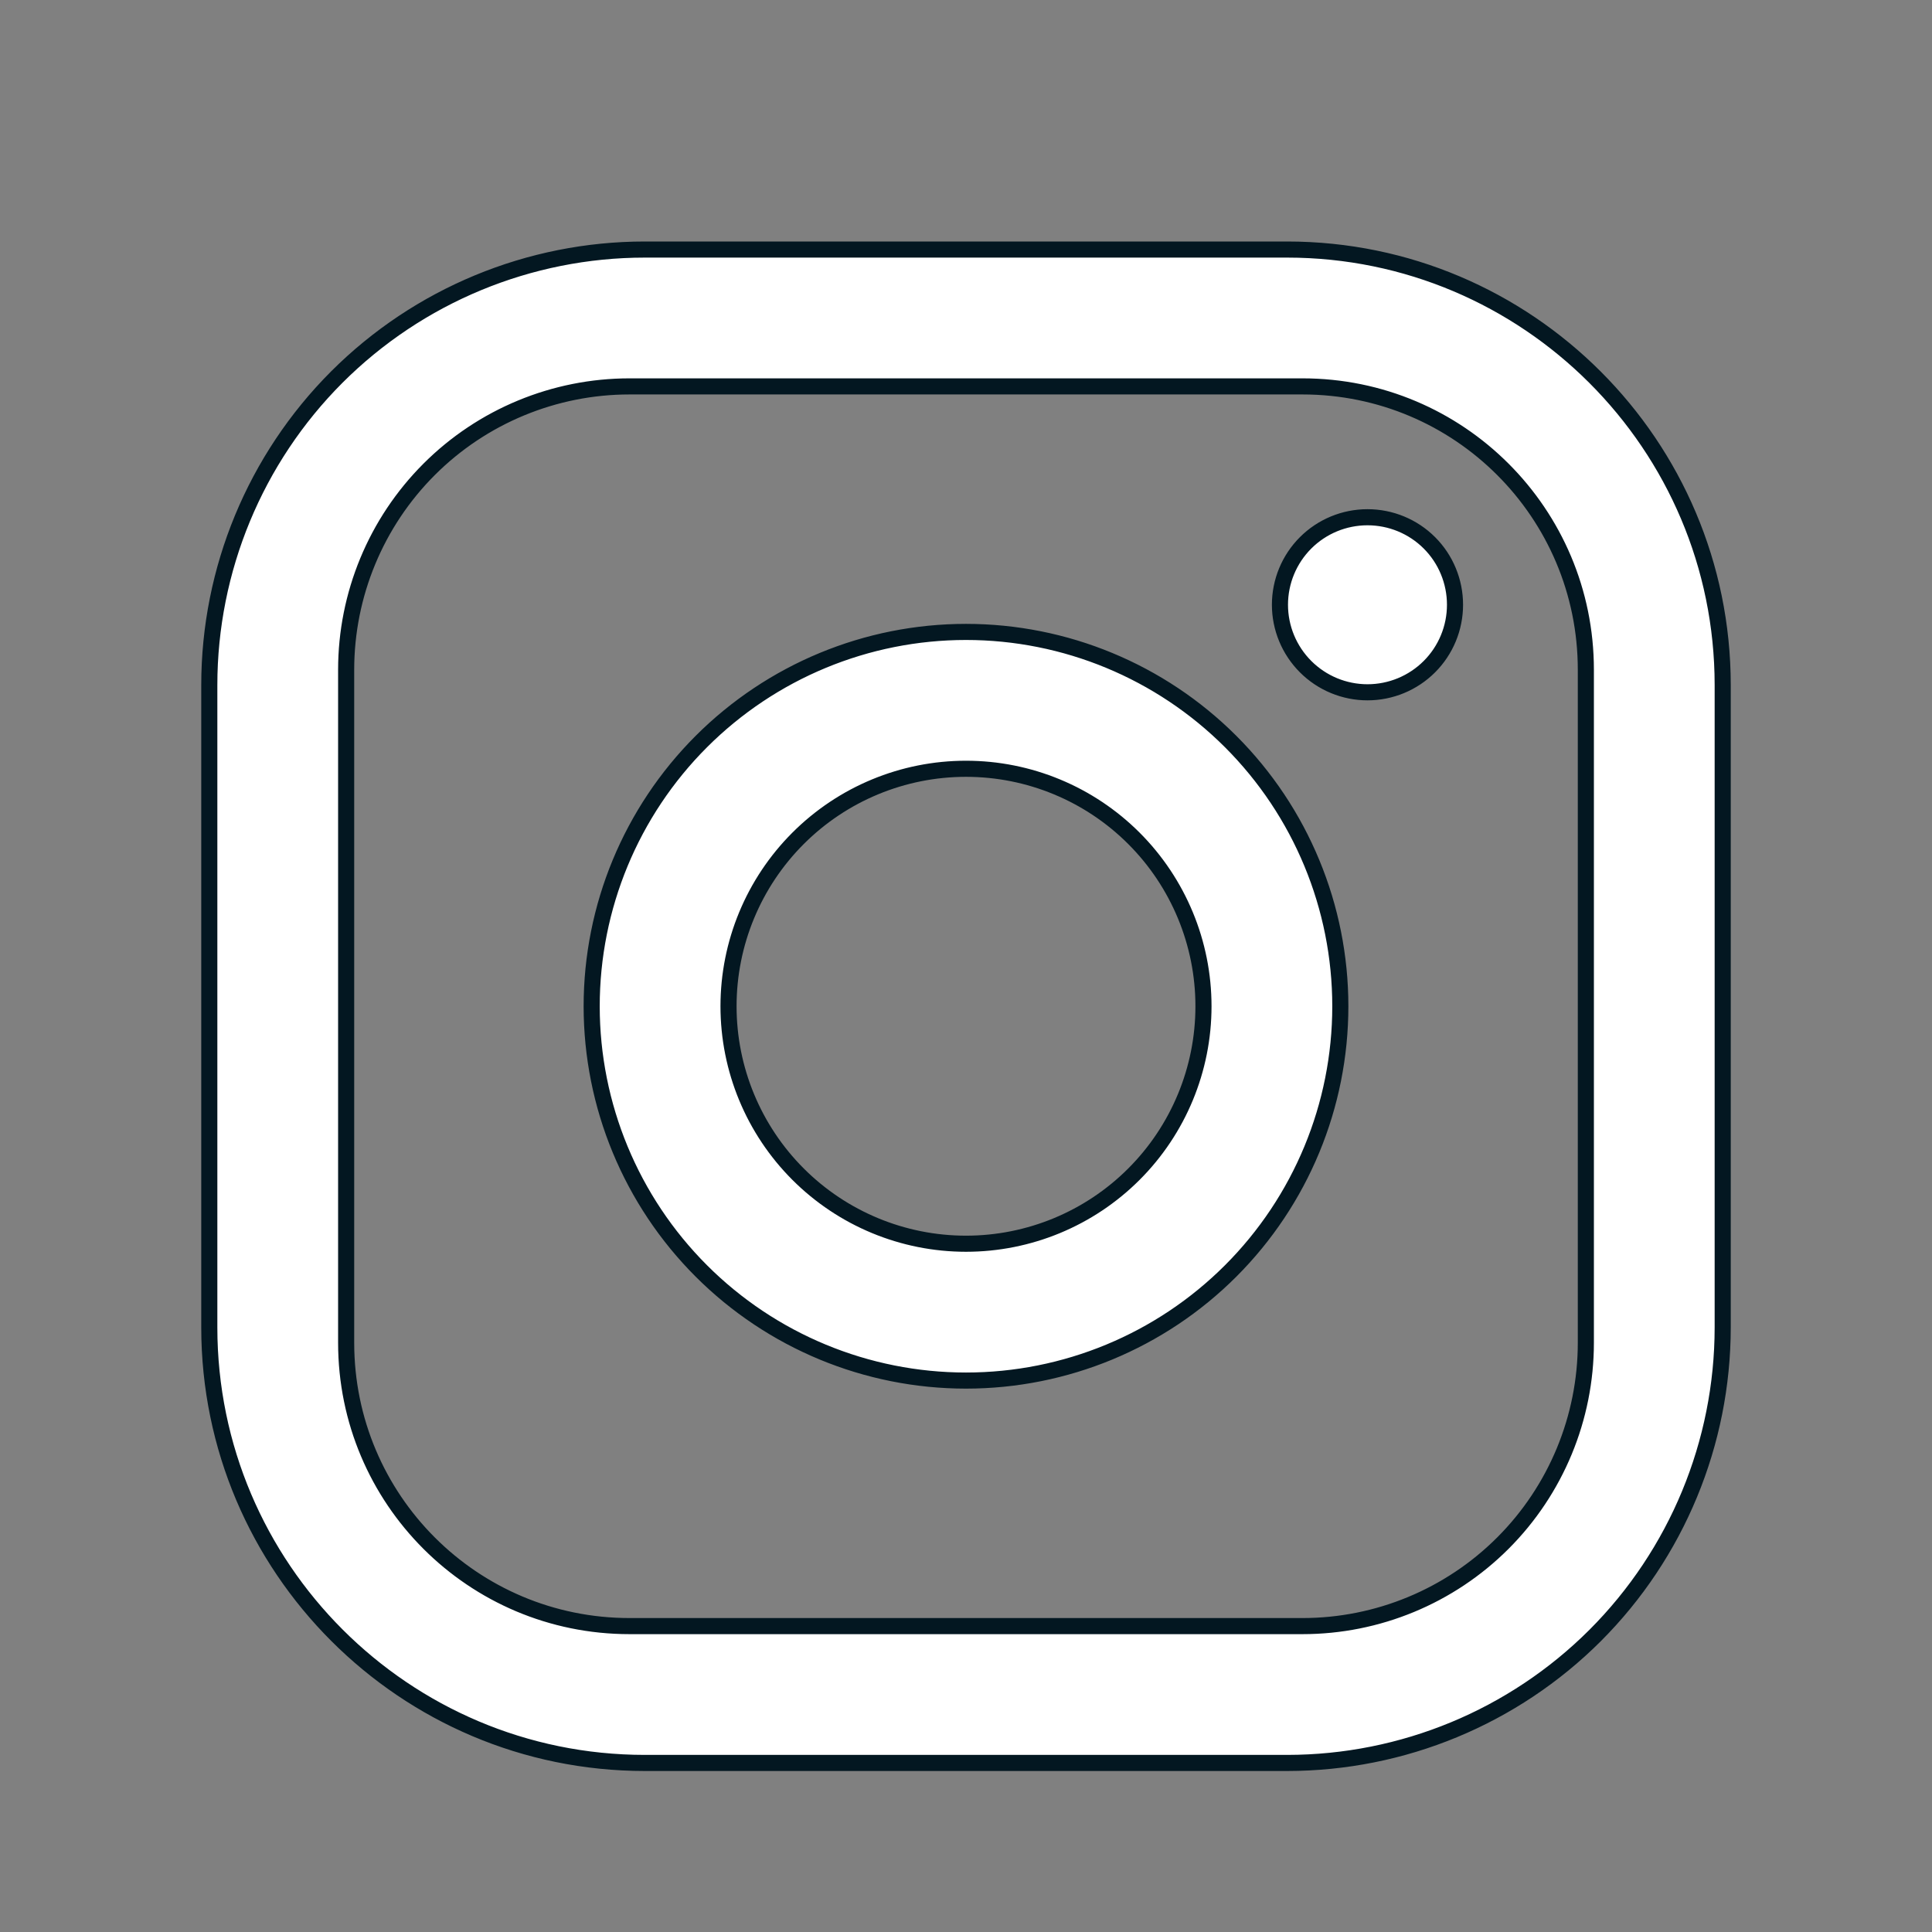 <svg width="36" height="36" viewBox="0 0 36 36" fill="none" xmlns="http://www.w3.org/2000/svg">
<rect x="0" y="0" width="36" height="36" fill="#808080" stroke="none"/>
<path d="M12.015 4.65H23.985C28.462 4.651 32.099 8.288 32.1 12.765V24.735C32.099 26.887 31.245 28.952 29.724 30.474C28.202 31.995 26.137 32.849 23.985 32.85H12.015C7.538 32.849 3.901 29.212 3.9 24.735V12.765C3.9 10.613 4.755 8.548 6.276 7.026C7.798 5.505 9.863 4.65 12.015 4.65ZM11.73 7.2C10.33 7.2 8.986 7.756 7.996 8.746C7.006 9.736 6.45 11.08 6.45 12.48V25.02C6.45 27.938 8.812 30.3 11.73 30.3H24.27C25.67 30.3 27.014 29.744 28.004 28.754C28.994 27.764 29.55 26.42 29.55 25.02V12.48C29.55 9.562 27.188 7.2 24.27 7.2H11.73ZM18 11.775C19.85 11.775 21.624 12.51 22.932 13.818C24.24 15.126 24.975 16.9 24.975 18.75C24.975 20.6 24.24 22.374 22.932 23.682C21.624 24.99 19.85 25.725 18 25.725C16.15 25.725 14.376 24.99 13.068 23.682C11.76 22.374 11.025 20.6 11.025 18.75C11.025 16.9 11.76 15.126 13.068 13.818C14.376 12.51 16.15 11.775 18 11.775ZM18 14.325C16.826 14.325 15.701 14.791 14.871 15.621C14.041 16.451 13.575 17.576 13.575 18.75C13.575 19.924 14.041 21.049 14.871 21.879C15.701 22.709 16.826 23.175 18 23.175C19.174 23.175 20.299 22.709 21.129 21.879C21.959 21.049 22.425 19.924 22.425 18.75C22.425 17.576 21.959 16.451 21.129 15.621C20.299 14.791 19.174 14.325 18 14.325ZM25.481 9.638C25.914 9.638 26.329 9.809 26.635 10.115C26.941 10.421 27.112 10.836 27.112 11.269C27.112 11.701 26.941 12.116 26.635 12.422C26.329 12.728 25.914 12.9 25.481 12.9C25.049 12.9 24.634 12.728 24.328 12.422C24.022 12.116 23.85 11.701 23.85 11.269C23.85 10.836 24.022 10.421 24.328 10.115C24.634 9.809 25.049 9.638 25.481 9.638Z" fill="white" stroke="#031721" stroke-width="0.3"/>
</svg>

